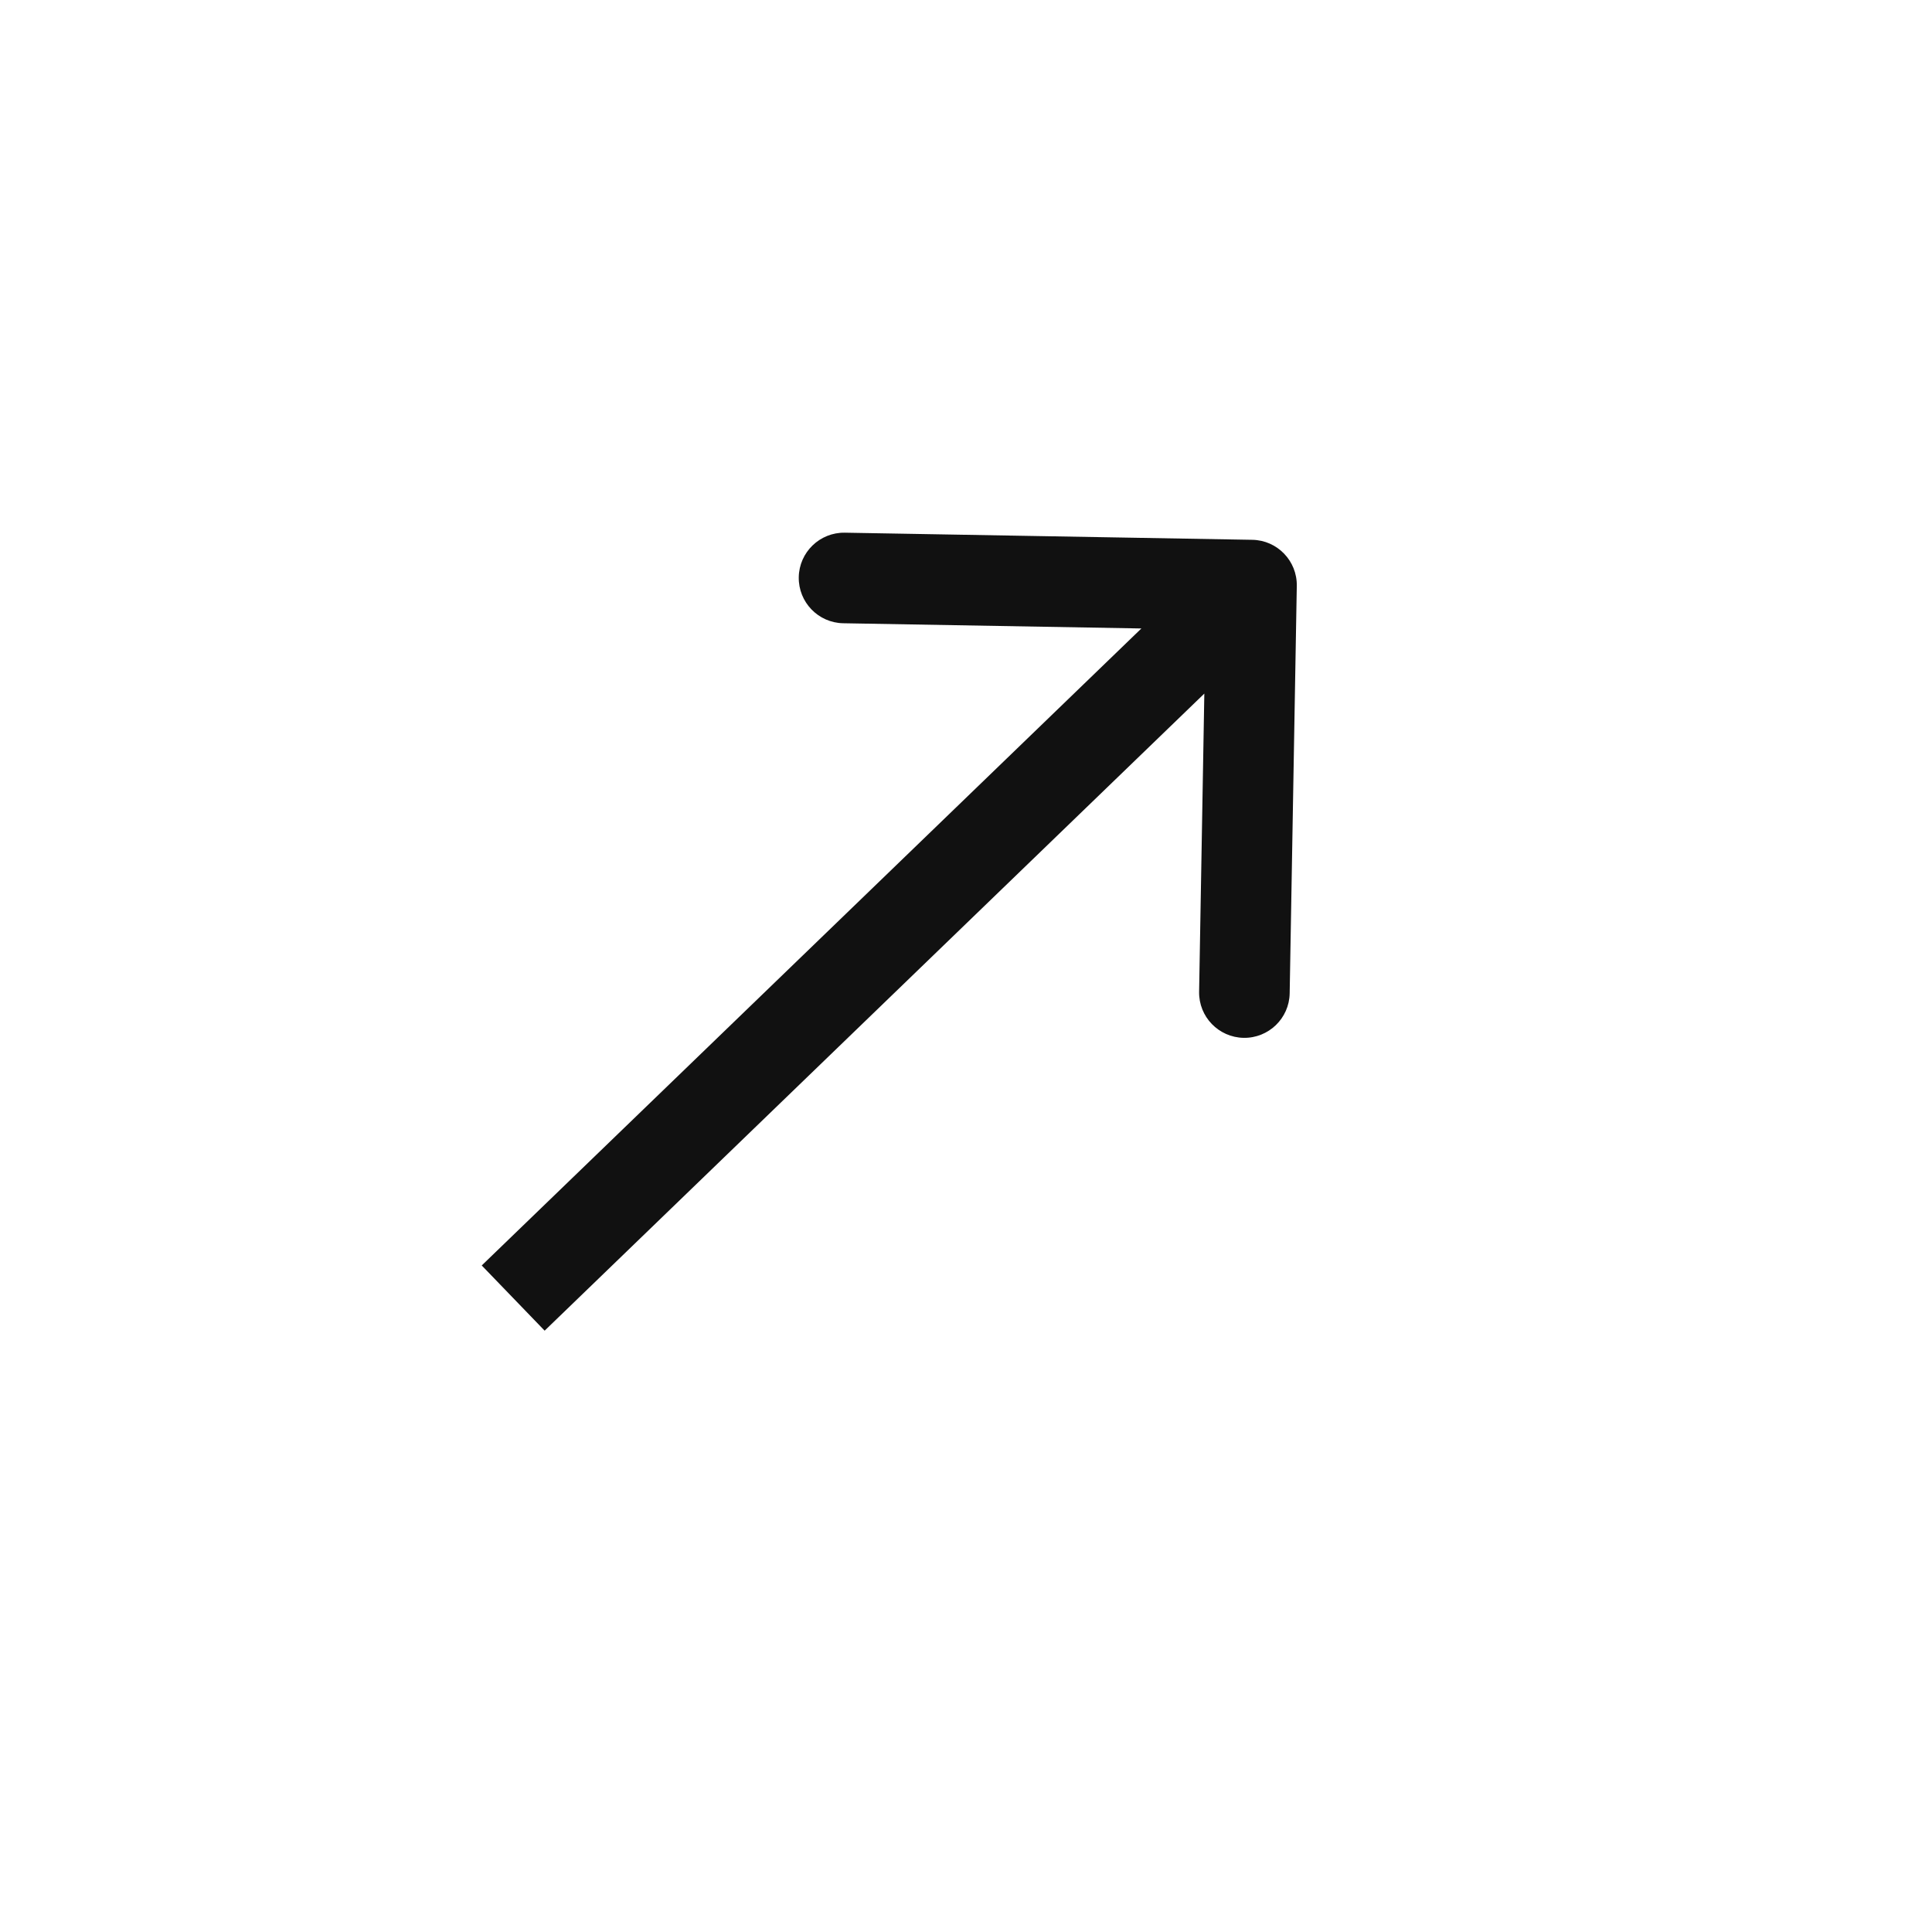<svg width="32" height="32" viewBox="0 0 32 32" fill="none" xmlns="http://www.w3.org/2000/svg">
<path d="M21.479 9.704C21.486 9.29 21.156 8.948 20.742 8.941L13.993 8.823C13.579 8.816 13.237 9.146 13.23 9.56C13.223 9.974 13.553 10.316 13.967 10.323L19.966 10.428L19.861 16.427C19.854 16.841 20.184 17.182 20.598 17.19C21.012 17.197 21.354 16.867 21.361 16.453L21.479 9.704ZM8.5 21.5L9.021 22.04L21.25 10.23L20.729 9.691L20.208 9.151L7.979 20.96L8.5 21.5Z" fill="#111111"/>
</svg>
